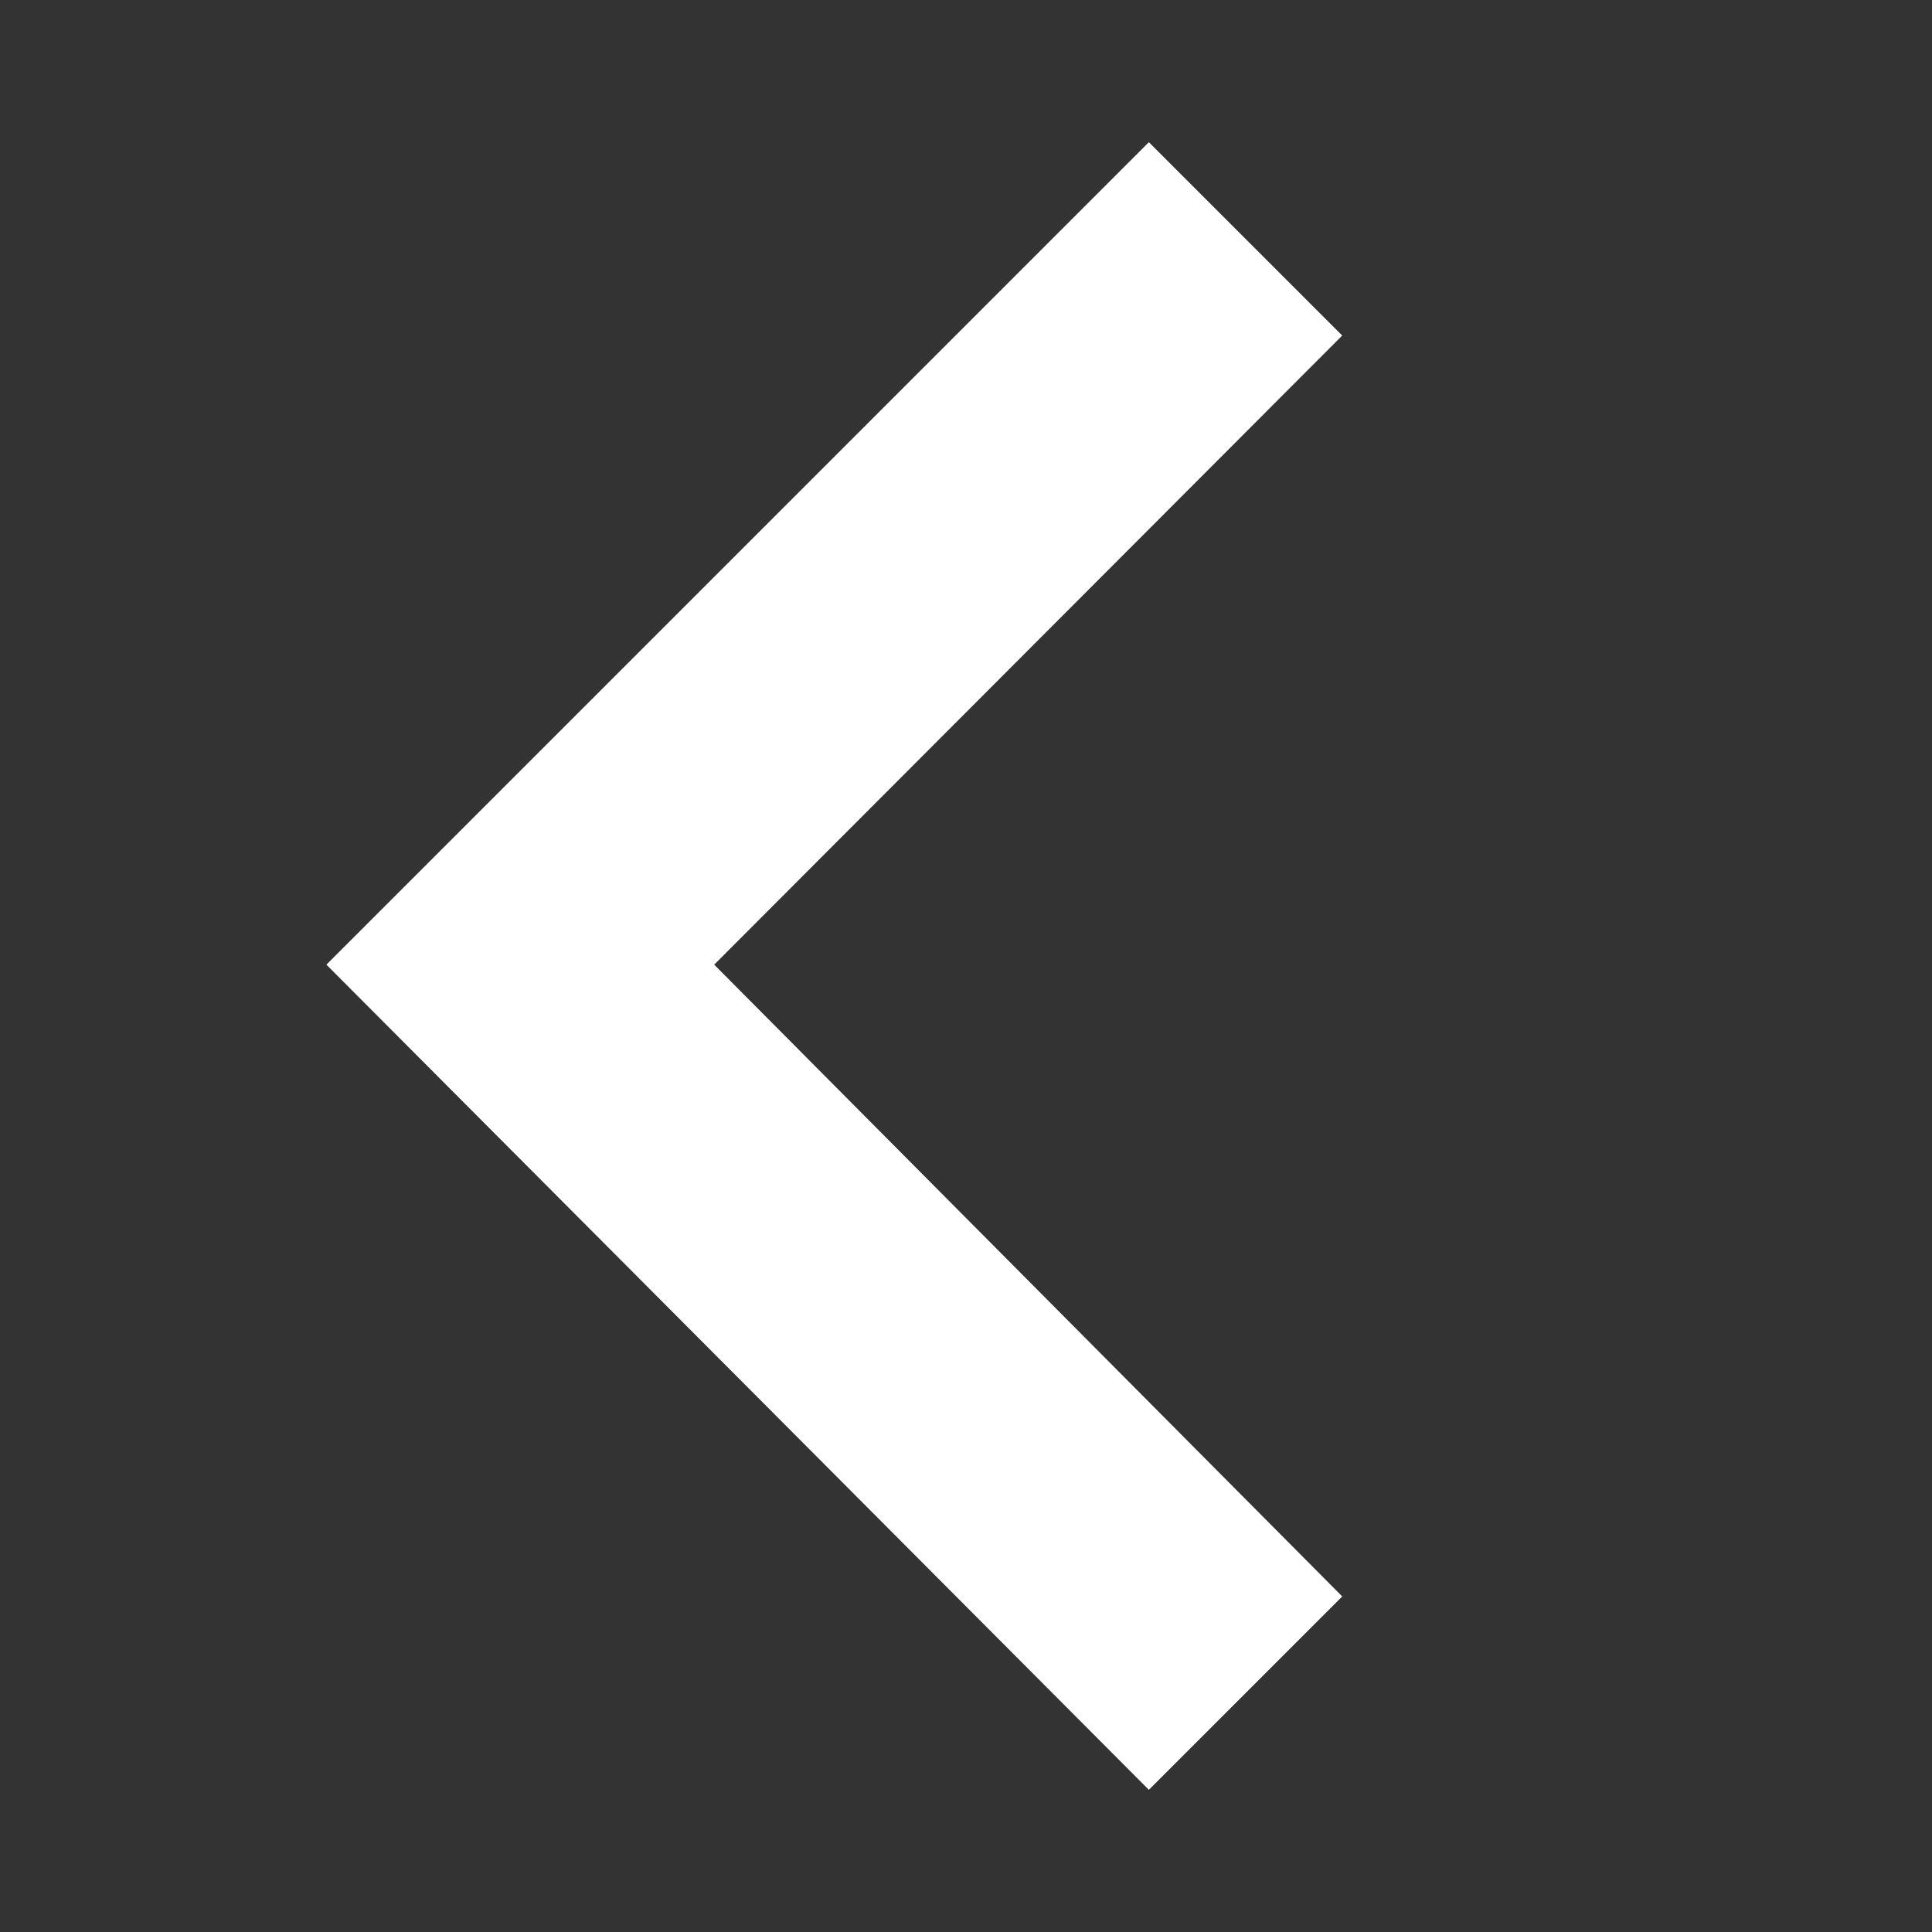 <svg xmlns="http://www.w3.org/2000/svg" viewBox="0 0 35.87 35.87"><rect x="0" y="0" width="35.87" height="35.87" fill="#333333" stroke="none"/><defs><style>.cls-1{fill:none;}.cls-2{fill:#fff;}</style></defs><title>left arrow</title><g id="Layer_2" data-name="Layer 2"><g id="Layer_1-2" data-name="Layer 1"><rect class="cls-1" width="35.87" height="35.87" transform="translate(35.87 35.87) rotate(180)"/><g id="Layer_2-2" data-name="Layer 2"><g id="Layer_1-2-2" data-name="Layer 1-2"><path class="cls-2" d="M24.92,6.23,13.26,17.91,24.92,29.64l-3.59,3.59L6.06,17.91,21.33,2.64Z"/></g></g></g></g></svg>